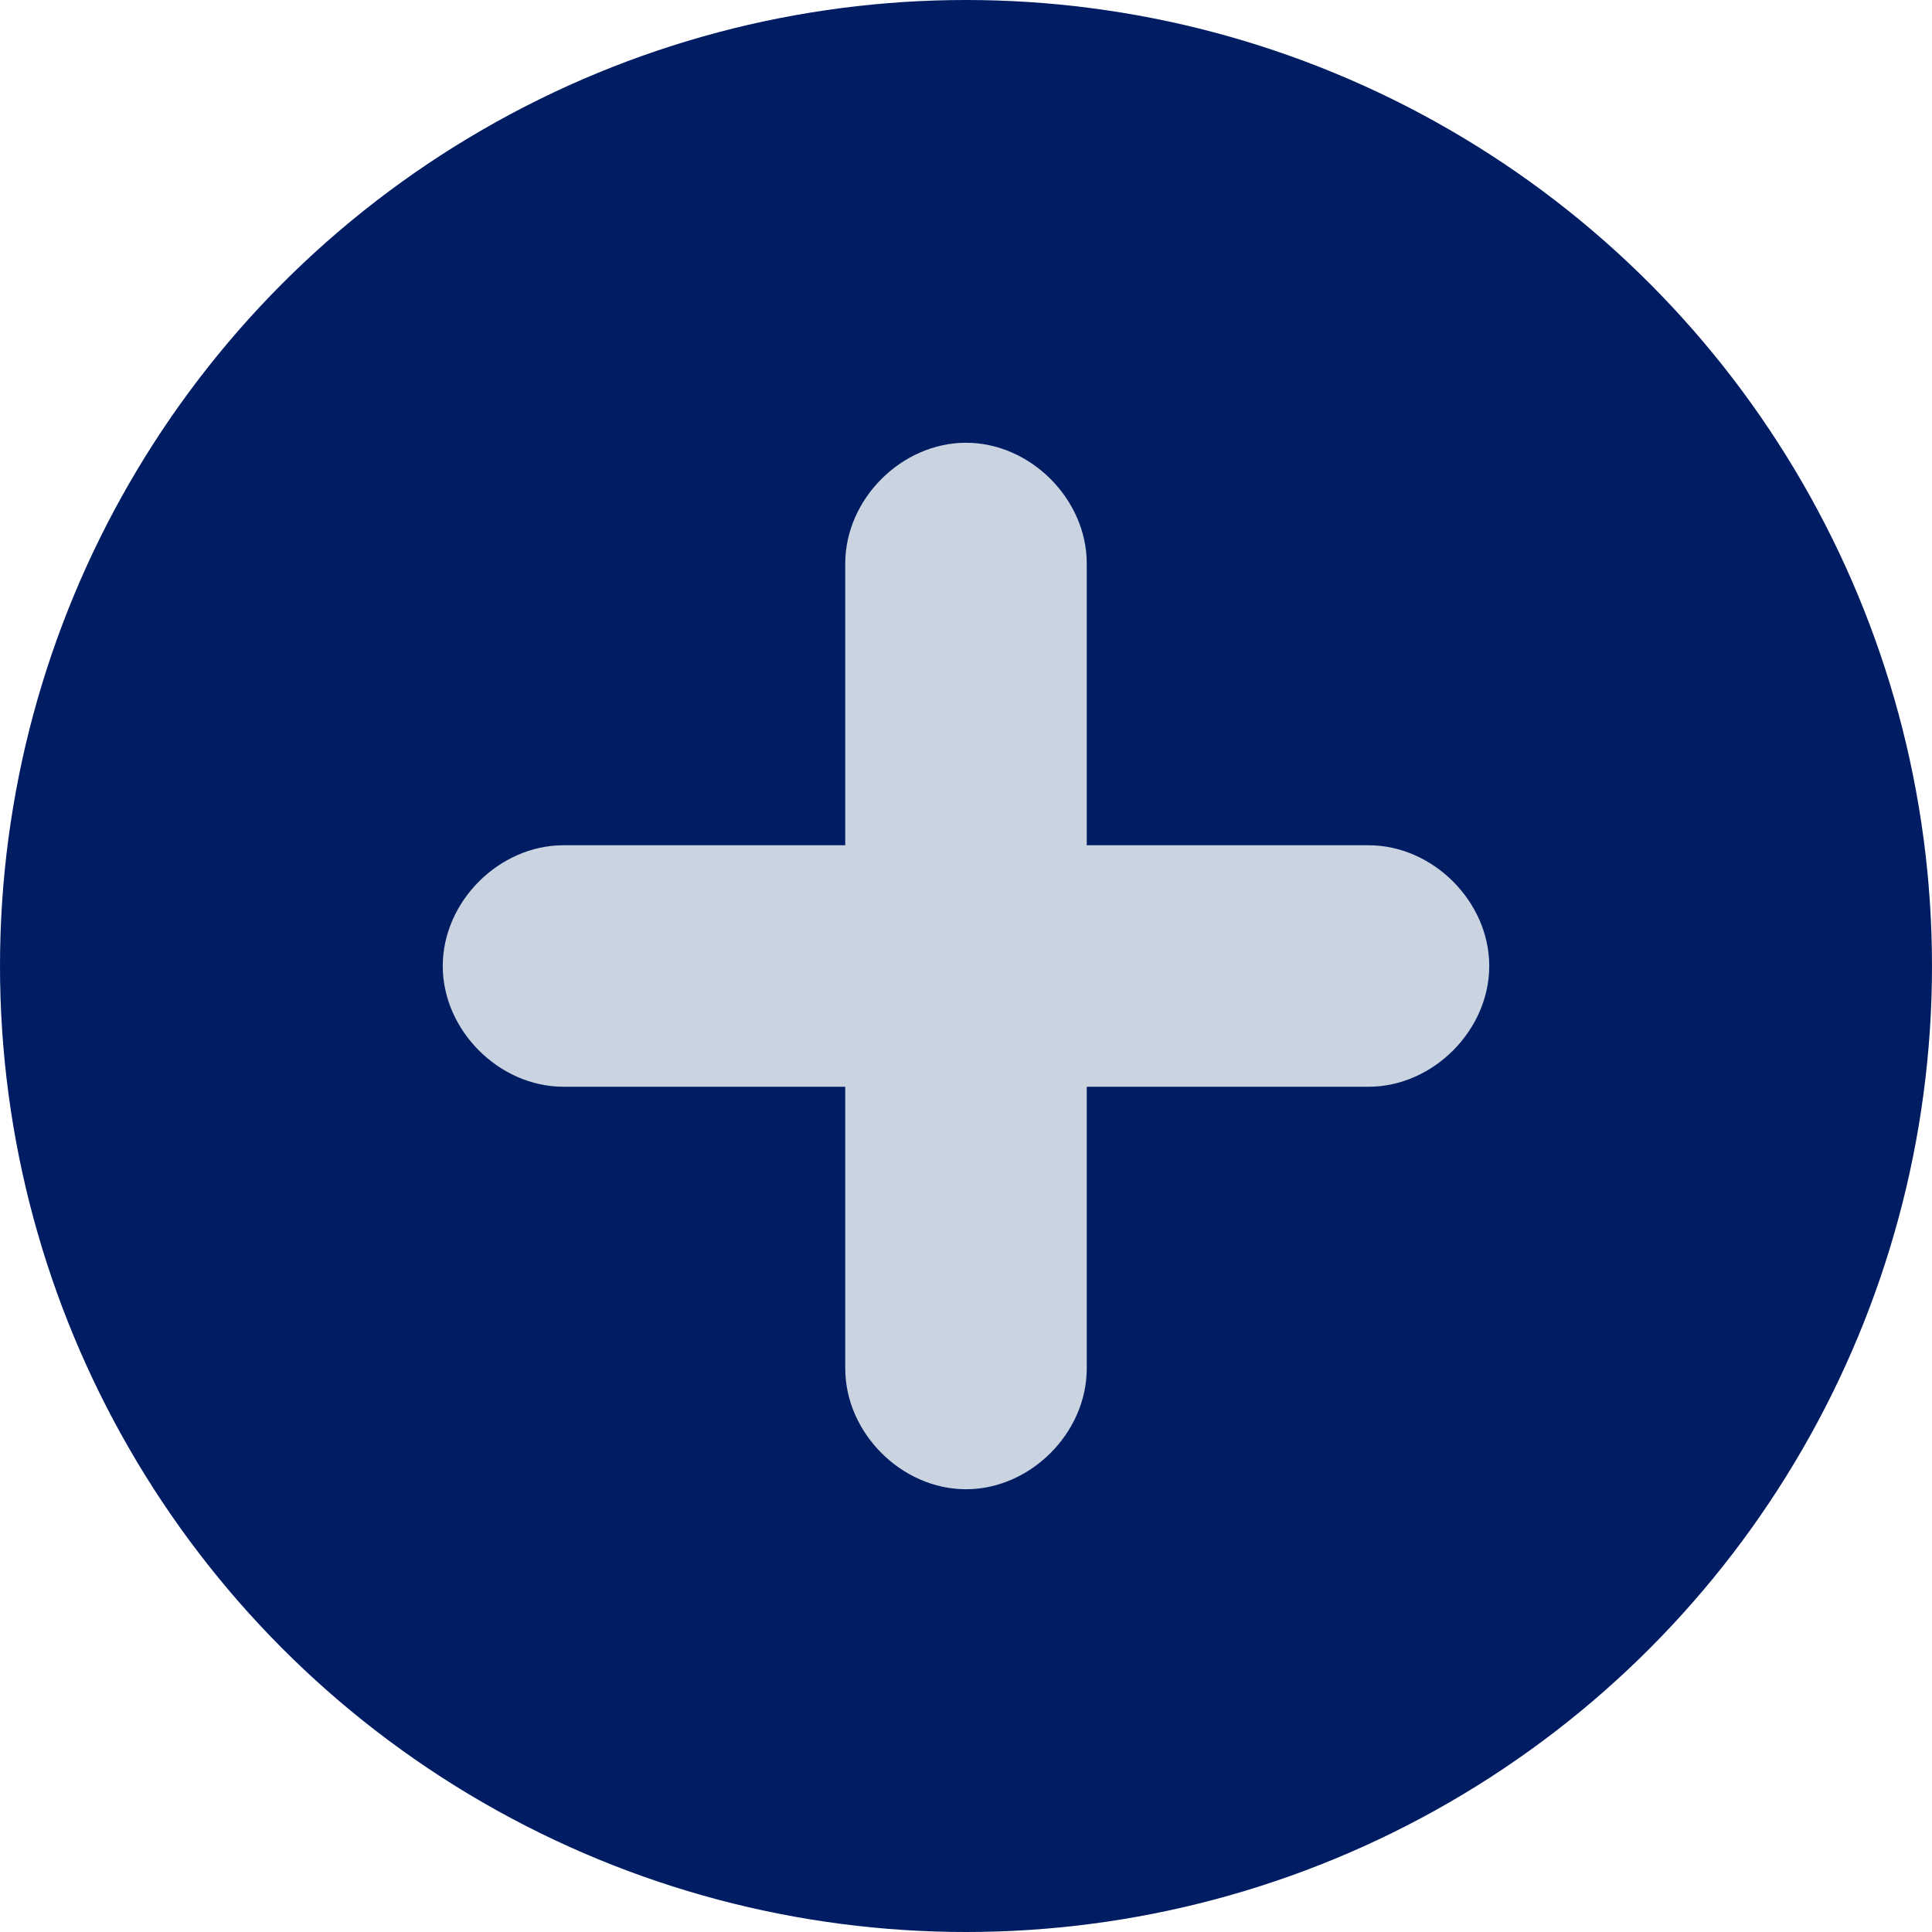 <?xml version="1.0" encoding="utf-8"?>
<!-- Generator: Adobe Illustrator 28.1.0, SVG Export Plug-In . SVG Version: 6.00 Build 0)  -->
<svg version="1.1" id="レイヤー_1" xmlns="http://www.w3.org/2000/svg" xmlns:xlink="http://www.w3.org/1999/xlink" x="0px"
	 y="0px" viewBox="0 0 24 24" style="enable-background:new 0 0 24 24;" xml:space="preserve">
<style type="text/css">
	.st0{fill:#001D64;}
	.st1{fill:#CAD3E0;}
</style>
<g>
	<g>
		<circle class="st0" cx="12" cy="12" r="12"/>
	</g>
</g>
<path class="st1" d="M17,13.5H7c-0.8,0-1.5-0.7-1.5-1.5v0c0-0.8,0.7-1.5,1.5-1.5h10c0.8,0,1.5,0.7,1.5,1.5v0
	C18.5,12.8,17.8,13.5,17,13.5z"/>
<path class="st1" d="M10.5,17V7c0-0.8,0.7-1.5,1.5-1.5h0c0.8,0,1.5,0.7,1.5,1.5v10c0,0.8-0.7,1.5-1.5,1.5h0
	C11.2,18.5,10.5,17.8,10.5,17z"/>
</svg>
